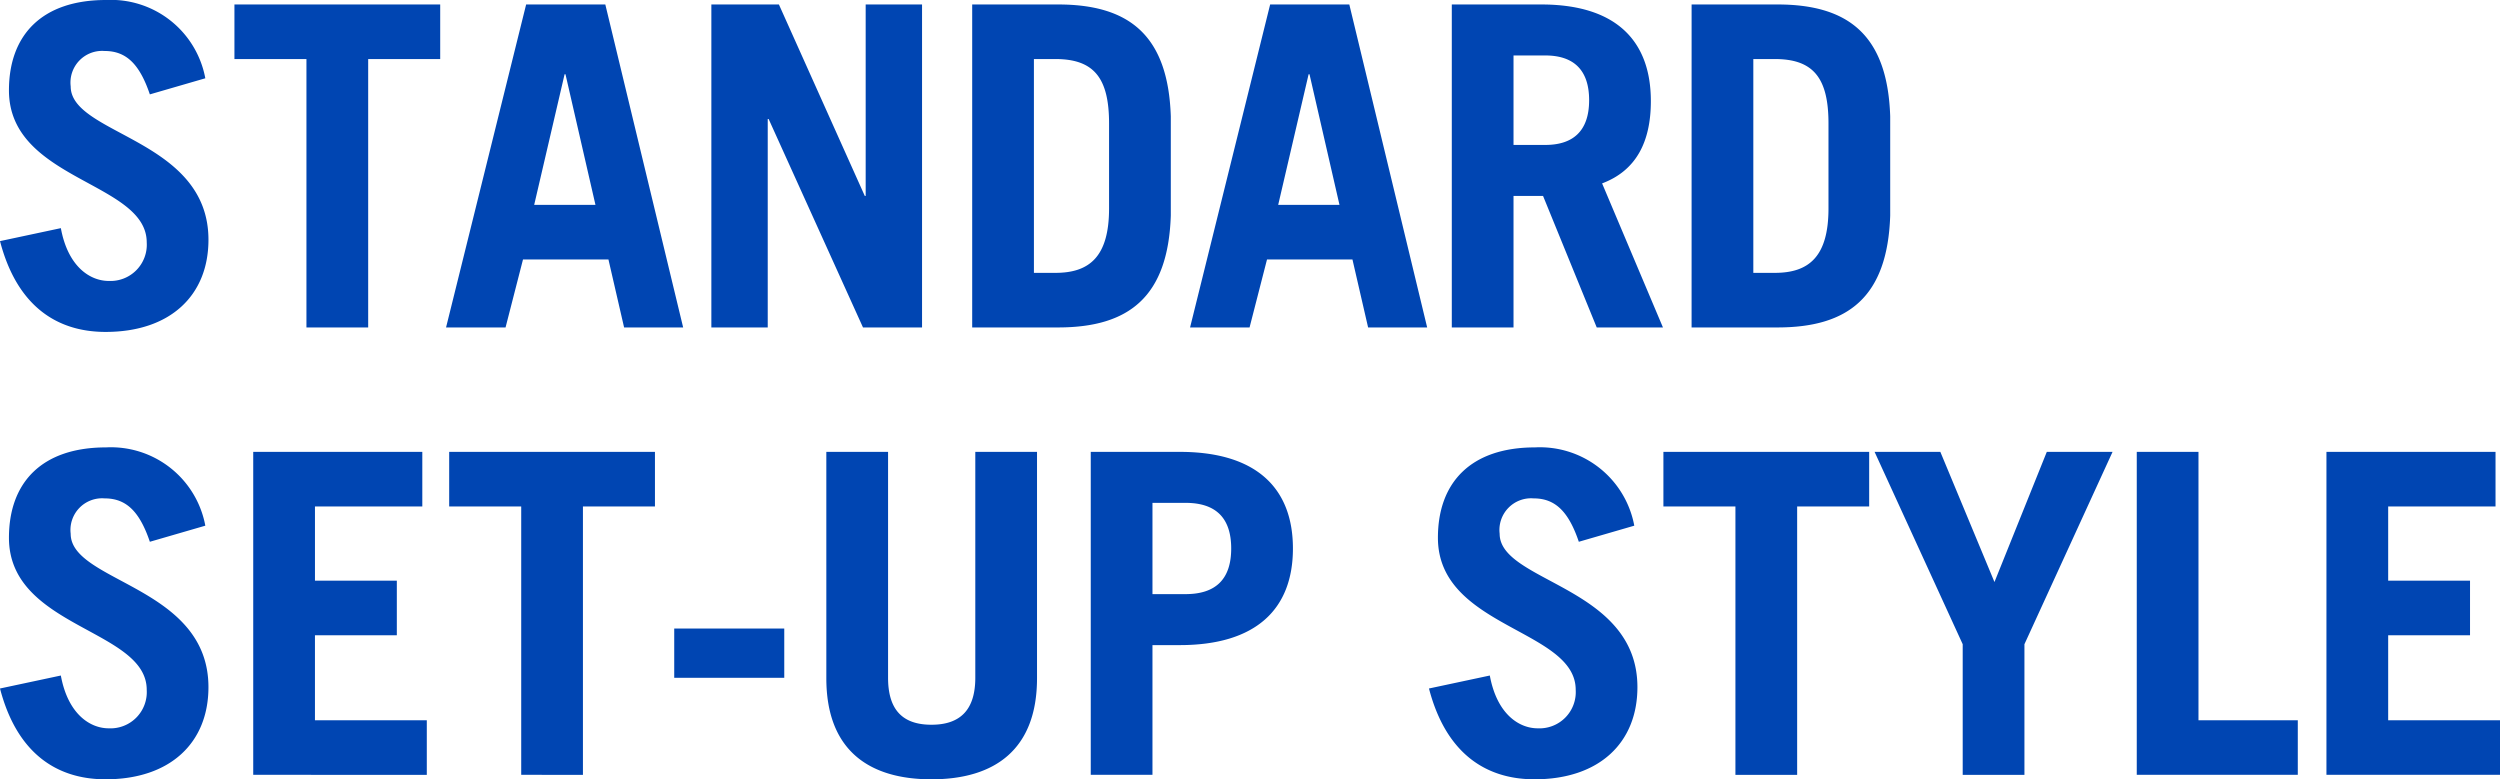 <svg data-name="レイヤー 1" xmlns="http://www.w3.org/2000/svg" viewBox="0 0 223.516 69.675"><path d="M13.398 8.438c-.92-2.719-2.12-3.879-4.04-3.879A2.832 2.832 0 006.32 7.72c0 4.36 12.318 4.679 12.318 13.718 0 4.959-3.4 8.238-9.198 8.238-4.48 0-7.96-2.44-9.439-8.119l5.44-1.16c.639 3.48 2.639 4.72 4.278 4.72a3.243 3.243 0 003.4-3.44C13.118 16.237.8 16.157.8 8.08.8 3.119 3.76 0 9.478 0a8.586 8.586 0 018.879 6.999zM39.357.4v4.88h-6.439v23.995h-5.52V5.279H20.96V.4zm.523 28.875L47.04.4h7.079l6.959 28.875h-5.28l-1.4-6.079H46.76l-1.56 6.079zm7.879-10.958h5.479l-2.68-11.678h-.08zM63.6 29.275V.4h6.039l7.678 17.117h.08V.4h5.04v28.875h-5.28L68.72 10.638h-.08v18.637zM86.92.4h7.678c6.32 0 9.839 2.72 10.079 9.998v8.879c-.24 7.279-3.76 9.998-10.079 9.998H86.92zm5.519 23.996h1.92c3.039 0 4.798-1.44 4.798-5.759v-7.599c0-4.079-1.36-5.759-4.799-5.759h-1.92zm13.961 4.879L113.559.4h7.078l6.96 28.875h-5.28l-1.4-6.079h-7.638l-1.56 6.079zm7.878-10.958h5.48l-2.68-11.678h-.08zm28.479 10.958l-4.799-11.758h-2.64v11.758H129.8V.4h8c6.638 0 9.797 3.2 9.797 8.639 0 3.6-1.28 6.199-4.359 7.358l5.44 12.878zm-7.439-16.317h2.84c2.44 0 3.92-1.2 3.92-4 0-2.799-1.48-3.999-3.92-3.999h-2.84zM151.24.4h7.678c6.32 0 9.839 2.72 10.078 9.998v8.879c-.24 7.279-3.759 9.998-10.078 9.998h-7.679zm5.518 23.996h1.92c3.04 0 4.8-1.44 4.8-5.759v-7.599c0-4.079-1.36-5.759-4.8-5.759h-1.92zM13.398 48.438c-.92-2.719-2.12-3.879-4.04-3.879a2.832 2.832 0 00-3.039 3.16c0 4.36 12.318 4.679 12.318 13.718 0 4.959-3.4 8.238-9.198 8.238-4.48 0-7.96-2.44-9.439-8.119l5.44-1.16c.639 3.48 2.639 4.72 4.278 4.72a3.243 3.243 0 003.4-3.44C13.118 56.237.8 56.157.8 48.08.8 43.119 3.76 40 9.478 40a8.586 8.586 0 018.879 6.999zm9.242 20.837V40.4h15.117v4.88H28.16v6.638h7.319v4.88h-7.32v7.598h10v4.879zM58.557 40.4v4.88h-6.439v23.995H46.6V45.279h-6.44V40.4zm1.723 20.197v-4.4h9.838v4.4zM79.399 40.4v20.197c0 2.759 1.2 4.199 3.879 4.199s3.92-1.44 3.92-4.2V40.4h5.518v20.237c0 6.359-3.76 9.038-9.438 9.038s-9.399-2.68-9.399-9.038V40.4zM97.52 69.275V40.4h7.958c6.799 0 10.118 3.2 10.118 8.639s-3.32 8.638-10.118 8.638h-2.44v11.598zm5.518-16.157h2.96q4.08 0 4.079-4.08 0-4.079-4.08-4.079h-2.959zm38.119-4.68c-.92-2.719-2.12-3.879-4.04-3.879a2.832 2.832 0 00-3.039 3.16c0 4.36 12.318 4.679 12.318 13.718 0 4.959-3.4 8.238-9.198 8.238-4.48 0-7.959-2.44-9.439-8.119l5.44-1.16c.64 3.48 2.639 4.72 4.279 4.72a3.243 3.243 0 003.4-3.44c0-5.439-12.319-5.519-12.319-13.597 0-4.96 2.96-8.079 8.679-8.079a8.586 8.586 0 018.878 6.999zm25.959-8.038v4.88h-6.439v23.995h-5.519V45.279h-6.439V40.4zm11.202 11.638l4.679-11.638h5.879l-7.879 17.197v11.678h-5.519V57.597L167.6 40.4h5.879zm12.722 17.237V40.4h5.518v23.996h8.879v4.879zm16.959 0V40.4h15.117v4.88h-9.598v6.638h7.318v4.88h-7.318v7.598h9.998v4.879z" fill="#0045b2"/></svg>